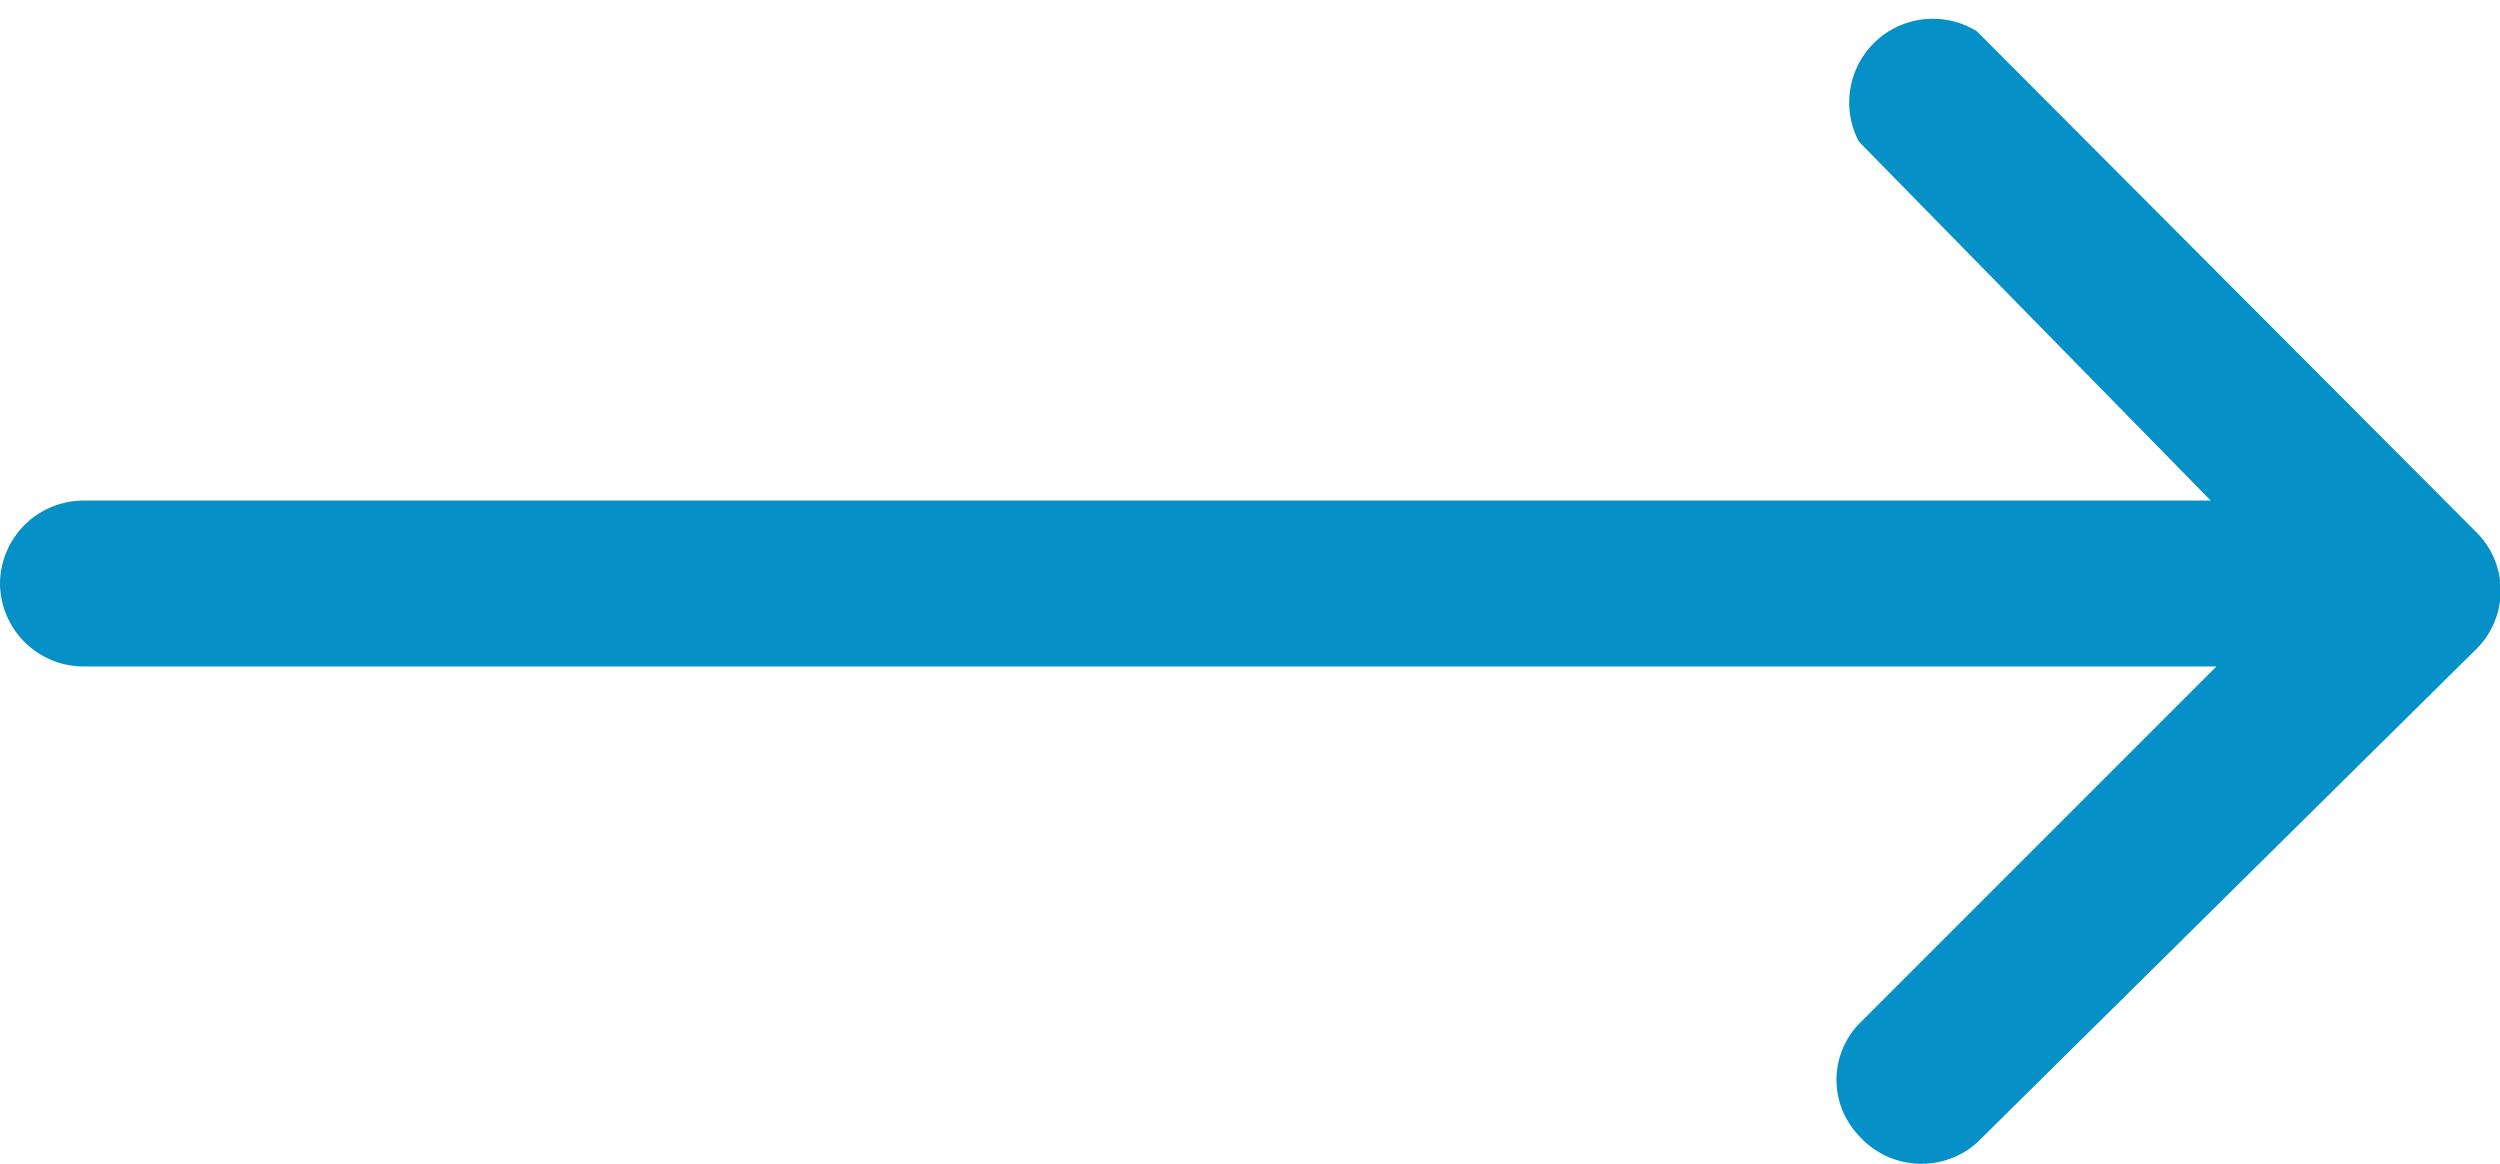 <svg id="Layer_1" data-name="Layer 1" xmlns="http://www.w3.org/2000/svg" width="17.63" height="8.21" viewBox="0 0 17.63 8.21"><defs><style>.cls-1{fill:#0590c8;fill-rule:evenodd;}</style></defs><path class="cls-1" d="M.13,4.89a.59.59,0,0,1,.59-.58h15L13.24,1.78A.59.59,0,0,1,14.07,1h0l3.52,3.53a.58.58,0,0,1,0,.83h0L14.07,8.84a.59.59,0,0,1-.83-.05.57.57,0,0,1,0-.79l2.52-2.52H.72A.59.59,0,0,1,.13,4.89Z" transform="translate(-0.13 -0.78)"/></svg>
